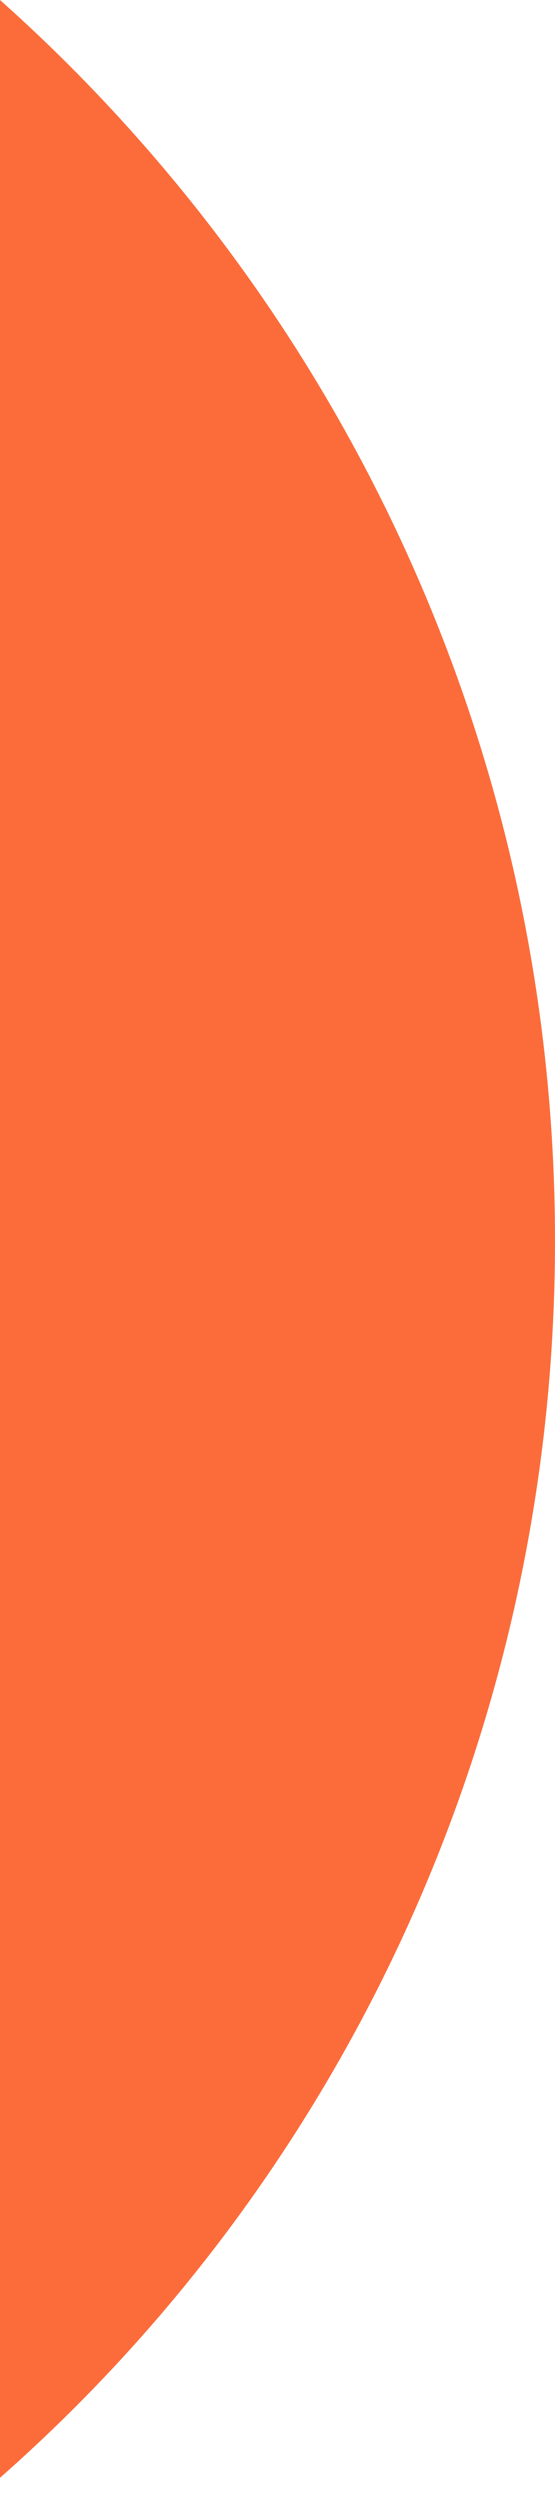 <?xml version="1.0" encoding="utf-8"?>
<svg xmlns="http://www.w3.org/2000/svg" fill="none" height="100%" overflow="visible" preserveAspectRatio="none" style="display: block;" viewBox="0 0 2 9" width="100%">
<path d="M2 4.467C2 2.693 1.227 1.093 0 0V8.92C1.227 7.84 2 6.24 2 4.467Z" fill="#FC6C3B" id="Vector"/>
</svg>